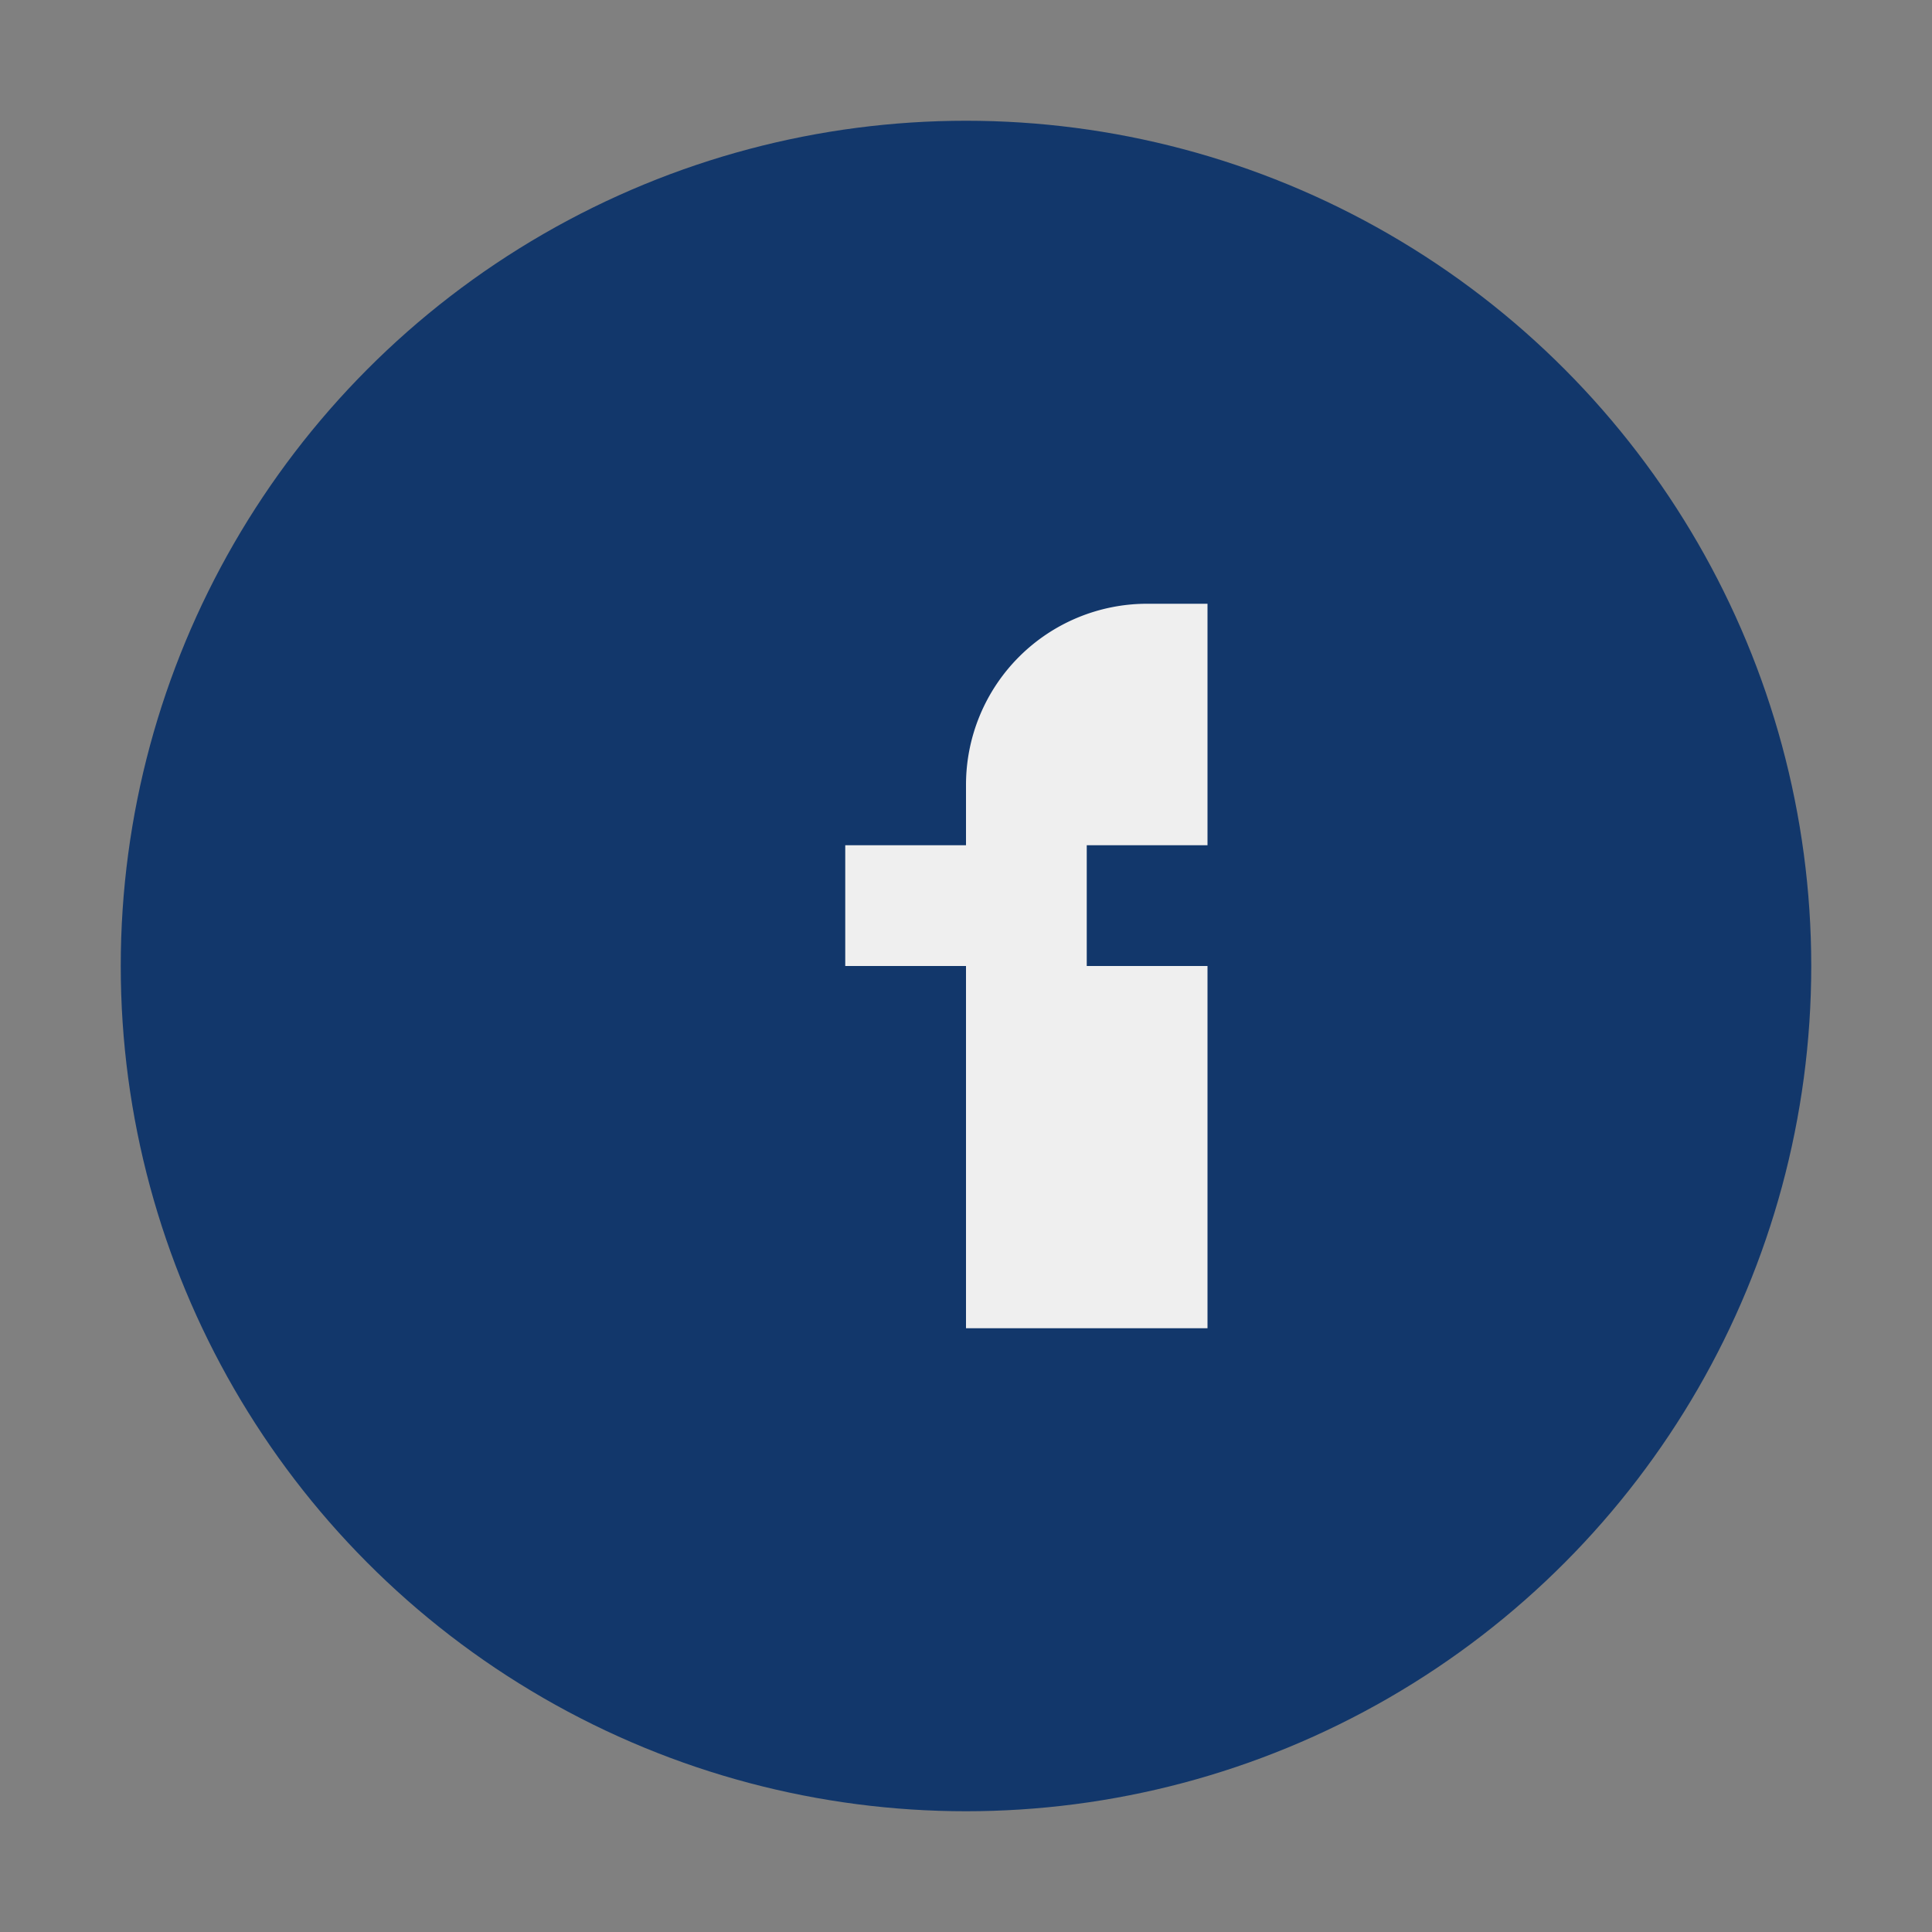 <?xml version="1.0" encoding="UTF-8"?>
<svg xmlns="http://www.w3.org/2000/svg" width="32" height="32" viewBox="0 0 32 32"><rect x="0" y="0" width="32" height="32" fill="#808080" stroke="none"/><circle cx="16" cy="16" r="14" fill="#12376B"/><path d="M18 10h2v4h-2v2h2v6h-4v-6h-2v-2h2v-1a3 3 0 0 1 3-3z" fill="#EFEFEF"/></svg>